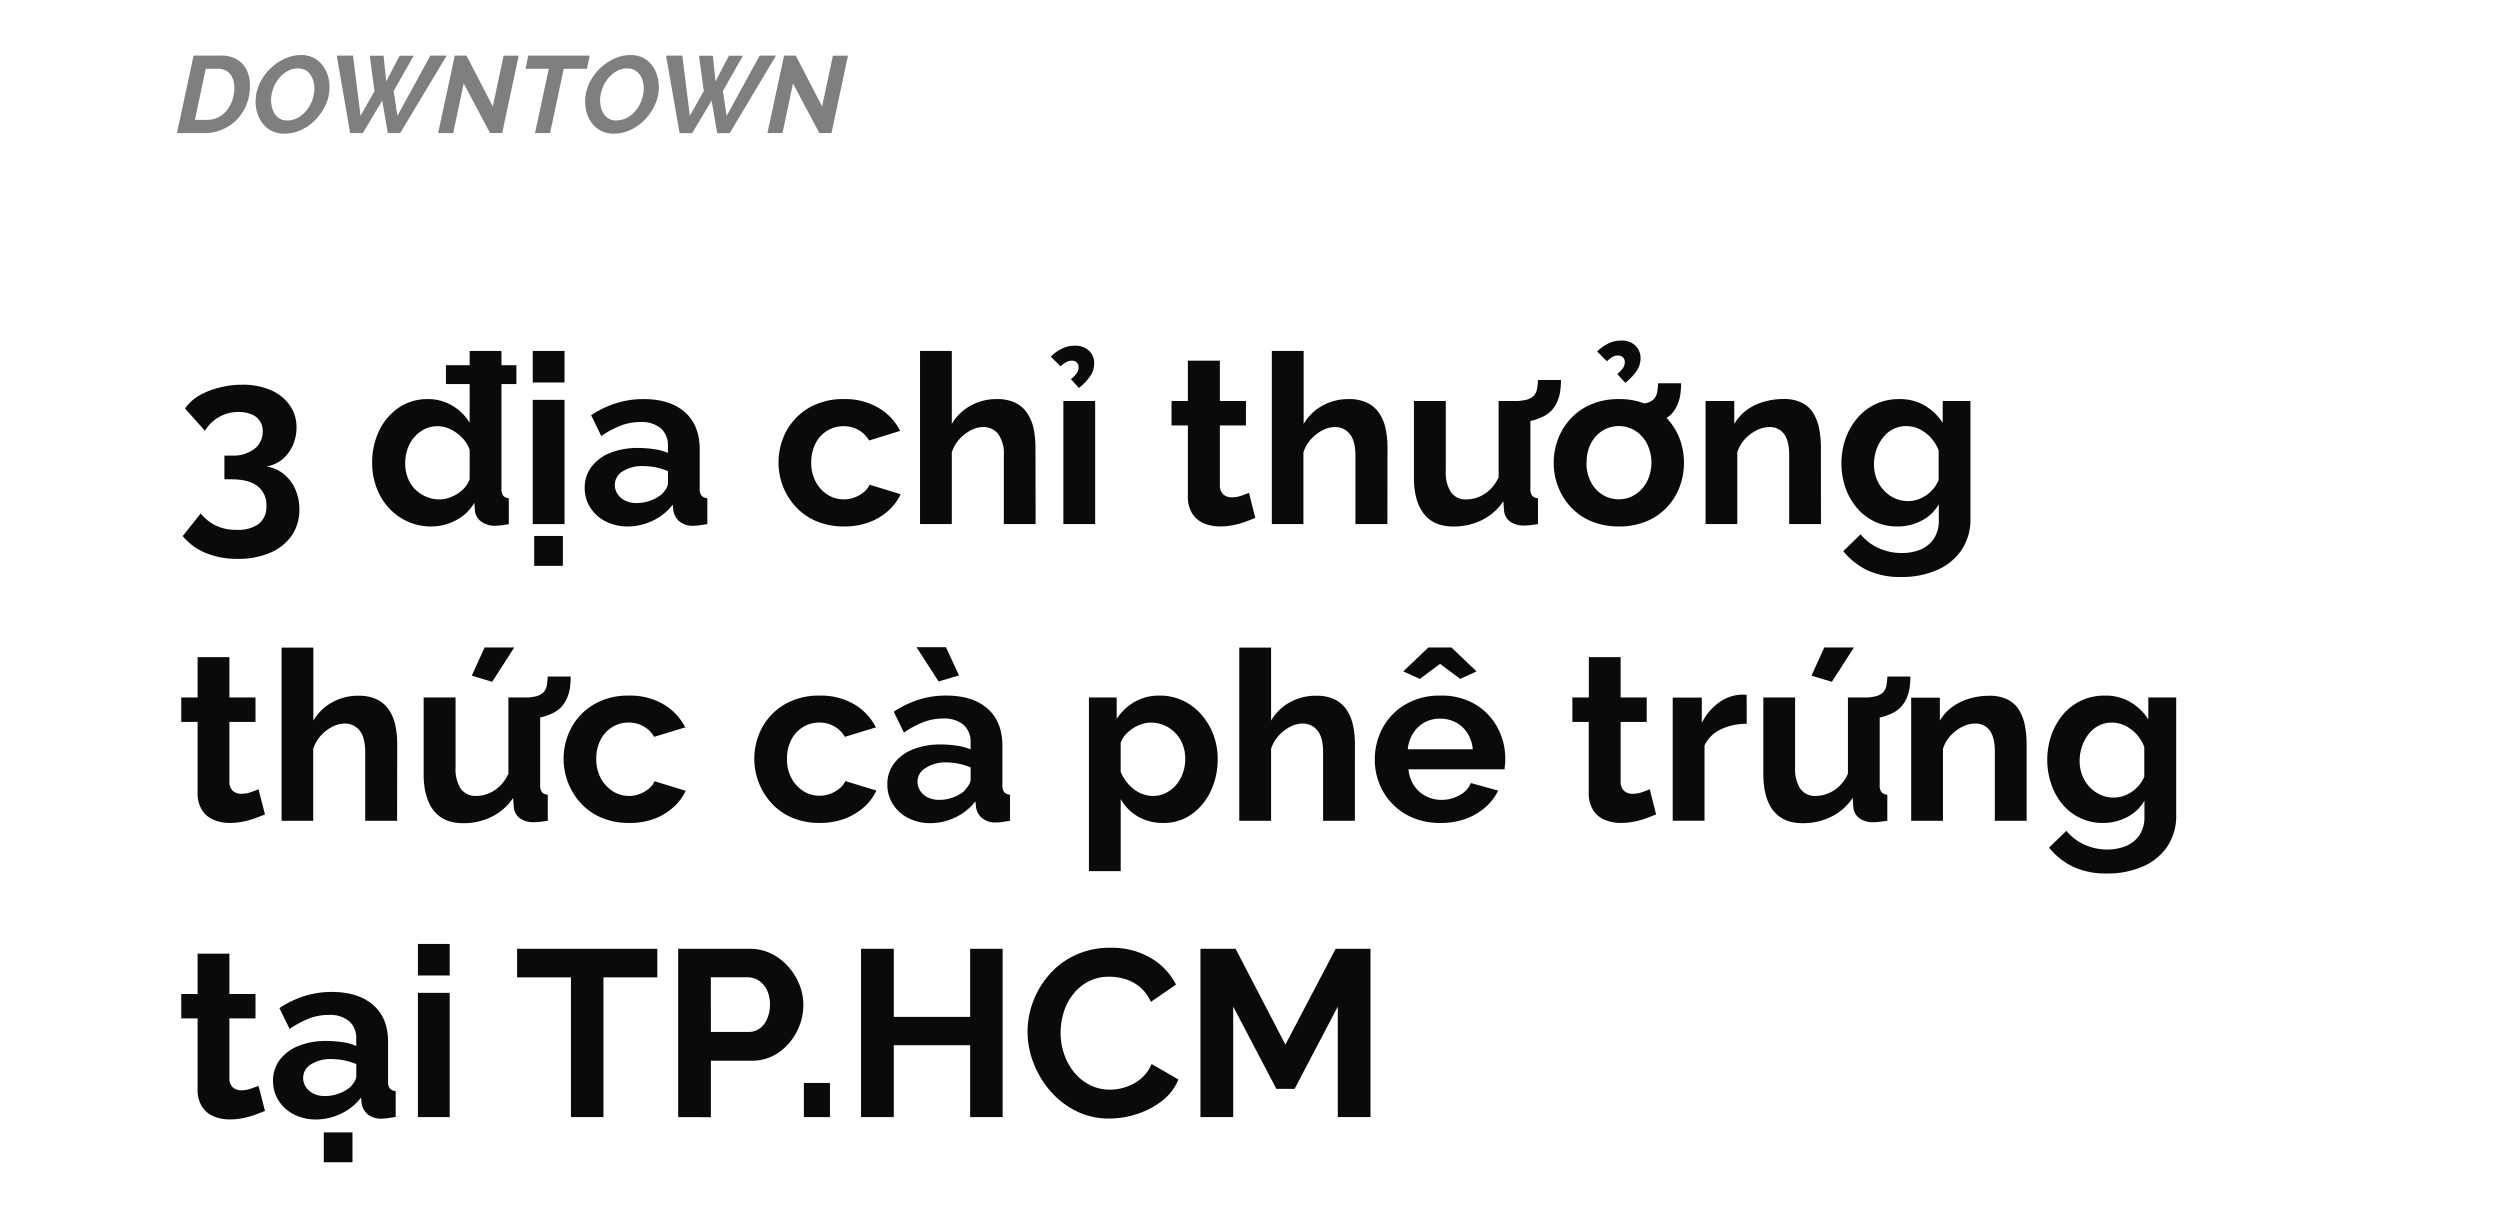 <svg xmlns="http://www.w3.org/2000/svg" viewBox="0 0 664 322"><path d="M70.75,123.89a9.77,9.77,0,0,1,4.6,2,10.87,10.87,0,0,1,3.06,4,13,13,0,0,1,1.1,5.39,12,12,0,0,1-2,6.93,13.25,13.25,0,0,1-5.71,4.58,21.17,21.17,0,0,1-8.66,1.64,21.91,21.91,0,0,1-8.47-1.54,15.83,15.83,0,0,1-6.15-4.51l4.79-6a12.13,12.13,0,0,0,3.94,3.18,12.46,12.46,0,0,0,5.64,1.16,9.32,9.32,0,0,0,5.86-1.59,5.75,5.75,0,0,0,2-4.79,6.21,6.21,0,0,0-2.33-5.21q-2.33-1.83-7.05-1.83H59.6v-6.3h2a9.1,9.1,0,0,0,6-1.81,5.67,5.67,0,0,0,2.18-4.53A4.71,4.71,0,0,0,66.69,110a8.82,8.82,0,0,0-3.31-.58,10.26,10.26,0,0,0-8.94,5l-5.3-5.92a11.82,11.82,0,0,1,3.63-3.37A20,20,0,0,1,58.06,103a23.84,23.84,0,0,1,6.27-.82,18.8,18.8,0,0,1,7.53,1.41,11.92,11.92,0,0,1,5.07,4,10,10,0,0,1,1.82,6,11.41,11.41,0,0,1-1,4.73,10.4,10.4,0,0,1-2.81,3.74A9,9,0,0,1,70.75,123.89Z" fill="#0a0a0a"/><path d="M98.85,122.88a19.08,19.08,0,0,1,1.89-8.56,15.29,15.29,0,0,1,5.23-6.08,13.4,13.4,0,0,1,7.62-2.24,12.51,12.51,0,0,1,6.59,1.77,13.16,13.16,0,0,1,4.56,4.52V93.21h8.45v36.54a3.09,3.09,0,0,0,.44,1.89,2.09,2.09,0,0,0,1.51.69v6.87a19.49,19.49,0,0,1-3.59.44,6.1,6.1,0,0,1-3.75-1.12,4.09,4.09,0,0,1-1.67-2.93l-.13-2.05a12.2,12.2,0,0,1-4.94,4.67,14,14,0,0,1-6.52,1.62,15,15,0,0,1-6.27-1.31,15.39,15.39,0,0,1-5-3.61,16.64,16.64,0,0,1-3.27-5.39A18.58,18.58,0,0,1,98.85,122.88Zm25.89,4.36v-7.78a8.66,8.66,0,0,0-2-3.2,11,11,0,0,0-3.09-2.25,7.77,7.77,0,0,0-6.93,0,9,9,0,0,0-2.74,2.17,9.17,9.17,0,0,0-1.76,3.15,11.77,11.77,0,0,0-.6,3.77,10.59,10.59,0,0,0,.66,3.74,8.82,8.82,0,0,0,1.92,3.06,9.53,9.53,0,0,0,2.93,2,8.88,8.88,0,0,0,3.62.74,8,8,0,0,0,2.43-.4,10.37,10.37,0,0,0,2.33-1.11,8.4,8.4,0,0,0,2-1.72A7.26,7.26,0,0,0,124.74,127.24ZM118.44,102V97h18.72v5Z" fill="#0a0a0a"/><path d="M141.5,101.59V93.21h8.44v8.38Zm0,37.61v-33h8.44v33Zm.38,11.09v-7.94h7.62v7.94Z" fill="#0a0a0a"/><path d="M155.3,129.56a9.05,9.05,0,0,1,1.79-5.57,11.58,11.58,0,0,1,5-3.71,19.5,19.5,0,0,1,7.37-1.3,28.84,28.84,0,0,1,4.22.31,14.55,14.55,0,0,1,3.72,1v-1.76a6.06,6.06,0,0,0-1.86-4.76,8,8,0,0,0-5.51-1.67,14.18,14.18,0,0,0-5.16.94,25.89,25.89,0,0,0-5.17,2.78L157,110.28a26.58,26.58,0,0,1,6.71-3.21,23.88,23.88,0,0,1,7.21-1.07q7.07,0,11,3.48t3.93,9.93v10.38a2.84,2.84,0,0,0,.48,1.86,2.27,2.27,0,0,0,1.54.68v6.87c-.76.12-1.44.23-2.05.31a10.72,10.72,0,0,1-1.54.13,5.65,5.65,0,0,1-3.81-1.13,4.83,4.83,0,0,1-1.61-2.78l-.19-1.7a14.46,14.46,0,0,1-5.35,4.29,15.4,15.4,0,0,1-6.56,1.51,12.8,12.8,0,0,1-5.89-1.34,10.33,10.33,0,0,1-4.09-3.67A9.6,9.6,0,0,1,155.3,129.56Zm20.54,1.64a8.56,8.56,0,0,0,1.13-1.48,2.71,2.71,0,0,0,.44-1.35v-3.25a17.81,17.81,0,0,0-3.27-1,18.23,18.23,0,0,0-3.34-.33,9.67,9.67,0,0,0-5.39,1.38,4.19,4.19,0,0,0-2.11,3.65,4.36,4.36,0,0,0,.69,2.34,5,5,0,0,0,2,1.78,6.84,6.84,0,0,0,3.15.67,10.26,10.26,0,0,0,3.72-.7A9.47,9.47,0,0,0,175.84,131.2Z" fill="#0a0a0a"/><path d="M224.22,139.83a18.77,18.77,0,0,1-7.25-1.34,15.76,15.76,0,0,1-5.48-3.74A17.33,17.33,0,0,1,208,129.3a17.69,17.69,0,0,1,.88-14.86,16.1,16.1,0,0,1,6-6.14,18,18,0,0,1,9.27-2.3,17.41,17.41,0,0,1,9.19,2.33,14.77,14.77,0,0,1,5.74,6.11L230.83,117a7.38,7.38,0,0,0-2.83-2.8,7.86,7.86,0,0,0-3.91-1,8.24,8.24,0,0,0-7.49,4.6,11,11,0,0,0-1.14,5.1,10.53,10.53,0,0,0,1.17,5,9,9,0,0,0,3.12,3.46,7.85,7.85,0,0,0,4.34,1.27,8.07,8.07,0,0,0,2.87-.51,8.37,8.37,0,0,0,2.42-1.38,5.5,5.5,0,0,0,1.58-2l8.25,2.52a13.51,13.51,0,0,1-3.3,4.41,16.06,16.06,0,0,1-5.11,3.06A18.69,18.69,0,0,1,224.22,139.83Z" fill="#0a0a0a"/><path d="M275.06,139.2h-8.44V120.94a9.06,9.06,0,0,0-1.48-5.65,4.93,4.93,0,0,0-4.07-1.86,7.19,7.19,0,0,0-3.21.86,10.78,10.78,0,0,0-3.06,2.37,9.55,9.55,0,0,0-2,3.48V139.2h-8.44v-46h8.44V112.6a13,13,0,0,1,5-4.86,14,14,0,0,1,6.86-1.74,10.89,10.89,0,0,1,5.23,1.09A8,8,0,0,1,273,110a12.13,12.13,0,0,1,1.58,4.11,24.89,24.89,0,0,1,.44,4.7Z" fill="#0a0a0a"/><path d="M281.67,97.3l-2.58-2.58a11.45,11.45,0,0,1,3.06-2.17,7.42,7.42,0,0,1,3.24-.73,5.24,5.24,0,0,1,3.88,1.36,4.49,4.49,0,0,1,1.35,3.3,6,6,0,0,1-1,3.34,14.82,14.82,0,0,1-3.05,3.22l-2.14-2.33A8,8,0,0,0,286,99.1a2.81,2.81,0,0,0,.47-1.54A1.77,1.77,0,0,0,286,96.3a1.69,1.69,0,0,0-1.29-.51,3,3,0,0,0-1.45.35A10,10,0,0,0,281.67,97.3Zm.76,41.9V106.5h8.44v32.7Z" fill="#0a0a0a"/><path d="M333.4,137.56c-.72.29-1.58.63-2.59,1a20.74,20.74,0,0,1-3.24.91,17.91,17.91,0,0,1-3.5.35,11.06,11.06,0,0,1-4.28-.81,6.8,6.8,0,0,1-3.12-2.59,8.35,8.35,0,0,1-1.17-4.65V113h-4.34V106.5h4.34V95.79H324V106.5h6.93V113H324v15.92a3.14,3.14,0,0,0,.94,2.42,3.29,3.29,0,0,0,2.21.75,7.86,7.86,0,0,0,2.58-.44c.84-.3,1.51-.55,2-.76Z" fill="#0a0a0a"/><path d="M368.49,139.2H360V120.94q0-3.78-1.48-5.65a4.9,4.9,0,0,0-4.06-1.86,7.16,7.16,0,0,0-3.21.86,10.51,10.51,0,0,0-3.06,2.37,9.55,9.55,0,0,0-2,3.48V139.2H337.8v-46h8.45V112.6a12.89,12.89,0,0,1,5-4.86,14,14,0,0,1,6.87-1.74,10.92,10.92,0,0,1,5.23,1.09,8.17,8.17,0,0,1,3.15,2.93,11.91,11.91,0,0,1,1.57,4.11,24.09,24.09,0,0,1,.45,4.7Z" fill="#0a0a0a"/><path d="M375.54,127V106.5H384v18.61a9.57,9.57,0,0,0,1.39,5.64,4.76,4.76,0,0,0,4.09,1.9,8.64,8.64,0,0,0,3.25-.65,9.3,9.3,0,0,0,3-1.94,11.23,11.23,0,0,0,2.3-3.28V106.5h8.44v23.28a3,3,0,0,0,.47,1.87,2.29,2.29,0,0,0,1.55.68v6.87c-.84.12-1.55.22-2.11.28a15,15,0,0,1-1.55.1,6.14,6.14,0,0,1-3.68-1,4.06,4.06,0,0,1-1.67-2.84l-.19-2.62a14.41,14.41,0,0,1-5.67,5,16.85,16.85,0,0,1-7.62,1.72c-3.4,0-6-1.09-7.75-3.28S375.54,131.17,375.54,127Zm26.15-14.67.12-5.8a14.53,14.53,0,0,0,3.53-.34,4.5,4.5,0,0,0,2.08-1.11,4,4,0,0,0,.85-1.92,21,21,0,0,0,.22-2.24h6.11a21.28,21.28,0,0,1-.19,2.84,10.45,10.45,0,0,1-.75,2.8,9.38,9.38,0,0,1-1.7,2.62,8.6,8.6,0,0,1-2.56,1.67,15.91,15.91,0,0,1-3.59,1.1A22.15,22.15,0,0,1,401.69,112.3Z" fill="#0a0a0a"/><path d="M430,139.83a18.74,18.74,0,0,1-7.25-1.34,15.65,15.65,0,0,1-5.45-3.71,16.7,16.7,0,0,1-3.43-5.42,17.35,17.35,0,0,1-1.2-6.42,17.59,17.59,0,0,1,1.2-6.48,16.8,16.8,0,0,1,3.43-5.42,15.76,15.76,0,0,1,5.45-3.7A18.55,18.55,0,0,1,430,106a18.32,18.32,0,0,1,7.21,1.34,16,16,0,0,1,8.88,9.12,18,18,0,0,1,1.17,6.48,17.74,17.74,0,0,1-1.17,6.42,16.13,16.13,0,0,1-3.4,5.42,15.65,15.65,0,0,1-5.45,3.71A18.72,18.72,0,0,1,430,139.83Zm-8.63-16.89a10.76,10.76,0,0,0,1.13,5,8.57,8.57,0,0,0,3.09,3.43,8,8,0,0,0,4.41,1.24,7.85,7.85,0,0,0,4.34-1.27,9.18,9.18,0,0,0,3.12-3.46,11.35,11.35,0,0,0,0-10,8.82,8.82,0,0,0-3.12-3.46,8.25,8.25,0,0,0-8.75,0,8.72,8.72,0,0,0-3.09,3.46A10.74,10.74,0,0,0,421.41,122.94Zm5.41-27-2.58-2.59a11.68,11.68,0,0,1,3.06-2.17,7.55,7.55,0,0,1,3.24-.72,5.28,5.28,0,0,1,3.88,1.35,4.51,4.51,0,0,1,1.35,3.31,6,6,0,0,1-1,3.34,14.57,14.57,0,0,1-3.05,3.21l-2.14-2.33a7.72,7.72,0,0,0,1.54-1.61,2.79,2.79,0,0,0,.47-1.54,1.8,1.8,0,0,0-.47-1.26,1.68,1.68,0,0,0-1.29-.5,3,3,0,0,0-1.45.34A9.59,9.59,0,0,0,426.82,95.92Zm6.81,17.26.12-5.8a14.53,14.53,0,0,0,3.53-.34,4.41,4.41,0,0,0,2.08-1.11,4,4,0,0,0,.85-1.92,20.79,20.79,0,0,0,.22-2.23h6.11a21.13,21.13,0,0,1-.19,2.83,10.62,10.62,0,0,1-.75,2.81,9.49,9.49,0,0,1-1.7,2.61,8.41,8.41,0,0,1-2.56,1.67,15.91,15.91,0,0,1-3.59,1.1A22.15,22.15,0,0,1,433.63,113.18Z" fill="#0a0a0a"/><path d="M483.65,139.2h-8.44V120.94c0-2.6-.47-4.51-1.39-5.71a4.57,4.57,0,0,0-3.84-1.8,7.74,7.74,0,0,0-3.44.86,11,11,0,0,0-3.12,2.37,9.34,9.34,0,0,0-2,3.48V139.2H453V106.5h7.62v6.1A12.36,12.36,0,0,1,463.8,109a14.43,14.43,0,0,1,4.51-2.24,18.28,18.28,0,0,1,5.38-.78,10.48,10.48,0,0,1,5.08,1.09,7.48,7.48,0,0,1,3,2.93,13.1,13.1,0,0,1,1.45,4.14,26.85,26.85,0,0,1,.41,4.67Z" fill="#0a0a0a"/><path d="M503.93,139.83a13.91,13.91,0,0,1-6-1.29,14.2,14.2,0,0,1-4.73-3.63,16.92,16.92,0,0,1-3.05-5.37,20.14,20.14,0,0,1,.06-13.13,17.65,17.65,0,0,1,3.18-5.46,14.34,14.34,0,0,1,4.85-3.66,14.69,14.69,0,0,1,6.21-1.29,13,13,0,0,1,6.74,1.7,14.32,14.32,0,0,1,4.79,4.6v-5.8h7.37v31.23a14.52,14.52,0,0,1-2.36,8.35,15.08,15.08,0,0,1-6.52,5.32,23.14,23.14,0,0,1-9.46,1.85,20.68,20.68,0,0,1-9.07-1.8,18.38,18.38,0,0,1-6.36-5.07l4.6-4.47a13.07,13.07,0,0,0,4.75,3.65,14.4,14.4,0,0,0,6.08,1.32A13,13,0,0,0,510,146a8.09,8.09,0,0,0,3.59-2.85,8.65,8.65,0,0,0,1.36-5.06v-4.15a11.18,11.18,0,0,1-4.63,4.38A13.77,13.77,0,0,1,503.93,139.83Zm2.84-6.74a8.14,8.14,0,0,0,2.65-.44,9.74,9.74,0,0,0,2.33-1.21,9,9,0,0,0,1.89-1.8,9.34,9.34,0,0,0,1.26-2.11v-7.9a10.64,10.64,0,0,0-2.11-3.42,10.27,10.27,0,0,0-3-2.24,8,8,0,0,0-3.5-.79,7.46,7.46,0,0,0-3.52.82,8.08,8.08,0,0,0-2.71,2.31,11.11,11.11,0,0,0-1.74,3.28,12.17,12.17,0,0,0-.59,3.76,10.38,10.38,0,0,0,.69,3.8,9.59,9.59,0,0,0,1.92,3.09,9,9,0,0,0,2.9,2.09A8.43,8.43,0,0,0,506.77,133.09Z" fill="#0a0a0a"/><path d="M70.38,216.31c-.72.29-1.58.63-2.59,1a20.43,20.43,0,0,1-3.24.91,17.91,17.91,0,0,1-3.5.35,11.06,11.06,0,0,1-4.28-.81,6.8,6.8,0,0,1-3.12-2.59,8.35,8.35,0,0,1-1.17-4.65V191.74H48.14v-6.49h4.34V174.54h8.45v10.71h6.93v6.49H60.93v15.92a3.14,3.14,0,0,0,.94,2.42,3.29,3.29,0,0,0,2.21.75,7.86,7.86,0,0,0,2.58-.44c.84-.3,1.51-.55,2-.76Z" fill="#0a0a0a"/><path d="M105.47,218H97V199.69q0-3.78-1.48-5.65a4.9,4.9,0,0,0-4.06-1.86,7.16,7.16,0,0,0-3.21.86,10.51,10.51,0,0,0-3.06,2.37,9.55,9.55,0,0,0-2,3.48V218H74.79V172h8.44v19.39a13,13,0,0,1,5-4.86,14,14,0,0,1,6.87-1.74,10.92,10.92,0,0,1,5.23,1.09,8.17,8.17,0,0,1,3.15,2.93,12.13,12.13,0,0,1,1.58,4.11,24.89,24.89,0,0,1,.44,4.7Z" fill="#0a0a0a"/><path d="M112.52,205.72V185.25H121v18.61a9.57,9.57,0,0,0,1.39,5.64,4.76,4.76,0,0,0,4.1,1.9,8.63,8.63,0,0,0,3.24-.65,9.3,9.3,0,0,0,3-1.94,11.23,11.23,0,0,0,2.3-3.28V185.25h8.44v23.28a3,3,0,0,0,.47,1.87,2.29,2.29,0,0,0,1.55.68V218c-.84.12-1.55.22-2.11.28a15,15,0,0,1-1.55.1,6.14,6.14,0,0,1-3.68-1,4.06,4.06,0,0,1-1.67-2.84l-.19-2.62a14.41,14.41,0,0,1-5.67,5,16.85,16.85,0,0,1-7.62,1.72c-3.4,0-6-1.09-7.75-3.28S112.52,209.92,112.52,205.72Zm18.21-24.63-5.42-1.63,3.4-7.5h7.88Zm7.94,10,.12-5.8a14.53,14.53,0,0,0,3.53-.34,4.5,4.5,0,0,0,2.08-1.11,4,4,0,0,0,.85-1.92,21,21,0,0,0,.22-2.24h6.11a21.28,21.28,0,0,1-.19,2.84,10.45,10.45,0,0,1-.75,2.8,9.38,9.38,0,0,1-1.7,2.62,8.6,8.6,0,0,1-2.56,1.67,15.91,15.91,0,0,1-3.59,1.1A22.15,22.15,0,0,1,138.67,191.05Z" fill="#0a0a0a"/><path d="M167.14,218.58a18.69,18.69,0,0,1-7.24-1.34,15.76,15.76,0,0,1-5.48-3.74,17.52,17.52,0,0,1-2.62-20.31,16.05,16.05,0,0,1,6-6.14,17.94,17.94,0,0,1,9.26-2.3,17.44,17.44,0,0,1,9.2,2.33,14.81,14.81,0,0,1,5.73,6.11l-8.25,2.52a7.41,7.41,0,0,0-2.84-2.8,7.82,7.82,0,0,0-3.9-1,8.29,8.29,0,0,0-4.38,1.2,8.49,8.49,0,0,0-3.12,3.4,11,11,0,0,0-1.13,5.1,10.53,10.53,0,0,0,1.16,5,9.18,9.18,0,0,0,3.12,3.46A7.85,7.85,0,0,0,167,211.4a8.05,8.05,0,0,0,2.86-.51,8.42,8.42,0,0,0,2.43-1.38,5.47,5.47,0,0,0,1.57-2l8.26,2.52a13.54,13.54,0,0,1-3.31,4.41,16.12,16.12,0,0,1-5.1,3.06A18.74,18.74,0,0,1,167.14,218.58Z" fill="#0a0a0a"/><path d="M217.79,218.58a18.69,18.69,0,0,1-7.24-1.34,15.76,15.76,0,0,1-5.48-3.74,17.52,17.52,0,0,1-2.62-20.31,16.05,16.05,0,0,1,6-6.14,17.94,17.94,0,0,1,9.26-2.3,17.44,17.44,0,0,1,9.2,2.33,14.81,14.81,0,0,1,5.73,6.11l-8.25,2.52a7.41,7.41,0,0,0-2.84-2.8,7.82,7.82,0,0,0-3.9-1,8.29,8.29,0,0,0-4.38,1.2,8.49,8.49,0,0,0-3.12,3.4,11,11,0,0,0-1.13,5.1,10.53,10.53,0,0,0,1.16,5,9.18,9.18,0,0,0,3.12,3.46,7.85,7.85,0,0,0,4.35,1.27,8.05,8.05,0,0,0,2.86-.51,8.42,8.42,0,0,0,2.43-1.38,5.47,5.47,0,0,0,1.57-2l8.26,2.52a13.54,13.54,0,0,1-3.31,4.41,16.12,16.12,0,0,1-5.1,3.06A18.74,18.74,0,0,1,217.79,218.58Z" fill="#0a0a0a"/><path d="M235.68,208.31a9,9,0,0,1,1.8-5.57,11.58,11.58,0,0,1,5-3.71,19.46,19.46,0,0,1,7.37-1.3,28.94,28.94,0,0,1,4.22.31,14.55,14.55,0,0,1,3.72,1v-1.76a6.06,6.06,0,0,0-1.86-4.76,8,8,0,0,0-5.51-1.67,14.28,14.28,0,0,0-5.17.94,26.16,26.16,0,0,0-5.17,2.78l-2.7-5.55a26.68,26.68,0,0,1,6.7-3.21,23.94,23.94,0,0,1,7.22-1.07q7.05,0,11,3.48t3.94,9.93v10.38a2.91,2.91,0,0,0,.47,1.86,2.29,2.29,0,0,0,1.55.68V218c-.76.12-1.44.23-2.05.31a10.84,10.84,0,0,1-1.55.13,5.65,5.65,0,0,1-3.81-1.13,4.82,4.82,0,0,1-1.6-2.78l-.19-1.7a14.5,14.5,0,0,1-5.36,4.29,15.32,15.32,0,0,1-6.55,1.51,12.77,12.77,0,0,1-5.89-1.34,10.26,10.26,0,0,1-4.09-3.67A9.61,9.61,0,0,1,235.68,208.31Zm7.75-36.41h7.82l3.46,7.49L249.29,181Zm12.79,38a9.19,9.19,0,0,0,1.14-1.48,2.71,2.71,0,0,0,.44-1.35v-3.25a17.69,17.69,0,0,0-3.28-1,18.23,18.23,0,0,0-3.34-.33A9.64,9.64,0,0,0,245.8,204a4.19,4.19,0,0,0-2.11,3.65,4.36,4.36,0,0,0,.69,2.34,5,5,0,0,0,2,1.78,6.9,6.9,0,0,0,3.15.67,10.26,10.26,0,0,0,3.72-.7A9.24,9.24,0,0,0,256.22,210Z" fill="#0a0a0a"/><path d="M309,218.58a13.2,13.2,0,0,1-6.77-1.71,12.29,12.29,0,0,1-4.57-4.65v19.15h-8.44V185.25h7.37v5.67a14,14,0,0,1,4.79-4.52,13.14,13.14,0,0,1,6.62-1.65,14.24,14.24,0,0,1,6.14,1.31A14.76,14.76,0,0,1,319,189.7a17.37,17.37,0,0,1,3.25,5.36,18,18,0,0,1,1.16,6.51,19.57,19.57,0,0,1-1.86,8.6,15.55,15.55,0,0,1-5.1,6.13A12.65,12.65,0,0,1,309,218.58Zm-2.83-7.18a7.61,7.61,0,0,0,3.53-.81,8.62,8.62,0,0,0,2.74-2.19,9.94,9.94,0,0,0,1.76-3.15,11.36,11.36,0,0,0,.6-3.68,10.48,10.48,0,0,0-.66-3.77,9.16,9.16,0,0,0-4.85-5.13,8.91,8.91,0,0,0-3.62-.74,7.73,7.73,0,0,0-2.43.4,9.65,9.65,0,0,0-2.36,1.13,9.74,9.74,0,0,0-2,1.72,6.45,6.45,0,0,0-1.23,2.15V205a12.35,12.35,0,0,0,2.05,3.26,9.66,9.66,0,0,0,3,2.31A7.9,7.9,0,0,0,306.18,211.4Z" fill="#0a0a0a"/><path d="M359.86,218h-8.45V199.69q0-3.78-1.48-5.65a4.9,4.9,0,0,0-4.06-1.86,7.16,7.16,0,0,0-3.21.86,10.51,10.51,0,0,0-3.06,2.37,9.55,9.55,0,0,0-2,3.48V218h-8.45V172h8.45v19.39a12.89,12.89,0,0,1,5-4.86,14,14,0,0,1,6.87-1.74,11,11,0,0,1,5.23,1.09,8.17,8.17,0,0,1,3.15,2.93,12.12,12.12,0,0,1,1.57,4.11,24.09,24.09,0,0,1,.45,4.7Z" fill="#0a0a0a"/><path d="M382.54,218.58a18.61,18.61,0,0,1-7.19-1.34,16.17,16.17,0,0,1-5.48-3.68,16.39,16.39,0,0,1-3.49-5.35,16.83,16.83,0,0,1-1.23-6.39,17.52,17.52,0,0,1,2.11-8.54,16.07,16.07,0,0,1,6.05-6.2,17.92,17.92,0,0,1,9.29-2.33,17.47,17.47,0,0,1,9.26,2.34,16,16,0,0,1,5.89,6.18,17.31,17.31,0,0,1,2.05,8.26c0,.5,0,1-.07,1.53s-.08.95-.12,1.28H374.09a9.39,9.39,0,0,0,1.48,4.31,8.07,8.07,0,0,0,3.15,2.8,9.11,9.11,0,0,0,4.13,1,9.72,9.72,0,0,0,4.76-1.22,6.46,6.46,0,0,0,3.05-3.25l7.25,2a13.76,13.76,0,0,1-3.44,4.47,16.58,16.58,0,0,1-5.26,3.06A19.44,19.44,0,0,1,382.54,218.58Zm-9.83-40.26,6.67-6.36h6.12l6.67,6.36-4.34,2-5.36-4-5.35,4ZM373.9,199h17.27a9.57,9.57,0,0,0-1.42-4.28,8.26,8.26,0,0,0-3.06-2.84,8.83,8.83,0,0,0-4.22-1,8.49,8.49,0,0,0-4.12,1,8.33,8.33,0,0,0-3,2.84A9.57,9.57,0,0,0,373.9,199Z" fill="#0a0a0a"/><path d="M439.86,216.31c-.71.29-1.57.63-2.58,1a20.74,20.74,0,0,1-3.24.91,17.91,17.91,0,0,1-3.5.35,11.06,11.06,0,0,1-4.28-.81,6.7,6.7,0,0,1-3.12-2.59,8.35,8.35,0,0,1-1.17-4.65V191.74h-4.35v-6.49H422V174.54h8.44v10.71h6.93v6.49h-6.93v15.92a3.18,3.18,0,0,0,.95,2.42,3.28,3.28,0,0,0,2.2.75,7.87,7.87,0,0,0,2.59-.44c.84-.3,1.51-.55,2-.76Z" fill="#0a0a0a"/><path d="M463.93,192.24a15.54,15.54,0,0,0-6.87,1.48,9,9,0,0,0-4.34,4.26v20h-8.45v-32.7H452V192a14.87,14.87,0,0,1,4.48-5.35,10.76,10.76,0,0,1,5.73-2.14h1.07a2.8,2.8,0,0,1,.63.06Z" fill="#0a0a0a"/><path d="M468.34,205.72V185.25h8.44v18.61a9.5,9.5,0,0,0,1.39,5.64,4.76,4.76,0,0,0,4.09,1.9,8.68,8.68,0,0,0,3.25-.65,9.41,9.41,0,0,0,3-1.94,11.23,11.23,0,0,0,2.3-3.28V185.25h8.44v23.28a3,3,0,0,0,.47,1.87,2.29,2.29,0,0,0,1.55.68V218c-.85.12-1.55.22-2.11.28a15.2,15.2,0,0,1-1.55.1,6.14,6.14,0,0,1-3.68-1,4,4,0,0,1-1.67-2.84l-.19-2.62a14.41,14.41,0,0,1-5.67,5,16.87,16.87,0,0,1-7.63,1.72q-5.1,0-7.74-3.28T468.34,205.72Zm18.21-24.63-5.42-1.63,3.4-7.5h7.88Zm7.93,10,.13-5.8a14.53,14.53,0,0,0,3.53-.34,4.55,4.55,0,0,0,2.08-1.11,4.14,4.14,0,0,0,.85-1.92c.1-.69.18-1.44.22-2.24h6.11a21.28,21.28,0,0,1-.19,2.84,10.86,10.86,0,0,1-.76,2.8,9,9,0,0,1-1.7,2.62,8.67,8.67,0,0,1-2.55,1.67,16.07,16.07,0,0,1-3.59,1.1A22.18,22.18,0,0,1,494.48,191.05Z" fill="#0a0a0a"/><path d="M538.27,218h-8.44V199.69c0-2.6-.47-4.51-1.39-5.71a4.57,4.57,0,0,0-3.84-1.8,7.67,7.67,0,0,0-3.43.86,10.76,10.76,0,0,0-3.12,2.37,9.23,9.23,0,0,0-2,3.48V218h-8.44v-32.7h7.62v6.1a12.36,12.36,0,0,1,3.21-3.58,14.54,14.54,0,0,1,4.51-2.24,18.29,18.29,0,0,1,5.39-.78,10.46,10.46,0,0,1,5.07,1.09,7.48,7.48,0,0,1,3,2.93,12.86,12.86,0,0,1,1.45,4.14,26.85,26.85,0,0,1,.41,4.67Z" fill="#0a0a0a"/><path d="M558.55,218.58a13.94,13.94,0,0,1-6-1.29,14.2,14.2,0,0,1-4.73-3.63,16.92,16.92,0,0,1-3-5.37,20.14,20.14,0,0,1,.06-13.13A17.65,17.65,0,0,1,548,189.7a14.21,14.21,0,0,1,4.85-3.66,14.69,14.69,0,0,1,6.21-1.29,13,13,0,0,1,6.74,1.7,14.32,14.32,0,0,1,4.79,4.6v-5.8H578v31.23a14.52,14.52,0,0,1-2.36,8.35,15.08,15.08,0,0,1-6.52,5.32,23.13,23.13,0,0,1-9.45,1.85,20.73,20.73,0,0,1-9.08-1.8,18.56,18.56,0,0,1-6.36-5.07l4.6-4.47a13,13,0,0,0,4.76,3.65,14.34,14.34,0,0,0,6.08,1.32,12.93,12.93,0,0,0,4.94-.91,8.09,8.09,0,0,0,3.59-2.85,8.58,8.58,0,0,0,1.36-5.06v-4.15a11.18,11.18,0,0,1-4.63,4.38A13.77,13.77,0,0,1,558.55,218.58Zm2.84-6.74a8.1,8.1,0,0,0,2.65-.44,9.55,9.55,0,0,0,2.33-1.21,9,9,0,0,0,1.89-1.8,9.34,9.34,0,0,0,1.26-2.11v-7.9a10.64,10.64,0,0,0-2.11-3.42,10.14,10.14,0,0,0-3-2.24,8,8,0,0,0-3.49-.79,7.47,7.47,0,0,0-3.53.82,8.18,8.18,0,0,0-2.71,2.31,11.09,11.09,0,0,0-1.73,3.28,11.89,11.89,0,0,0-.6,3.76,10.38,10.38,0,0,0,.69,3.8,9.59,9.59,0,0,0,1.92,3.09,9,9,0,0,0,2.9,2.09A8.43,8.43,0,0,0,561.39,211.84Z" fill="#0a0a0a"/><path d="M70.38,295.06c-.72.29-1.58.63-2.59,1a20.43,20.43,0,0,1-3.24.91,17.91,17.91,0,0,1-3.5.35,11.06,11.06,0,0,1-4.28-.81,6.8,6.8,0,0,1-3.12-2.59,8.35,8.35,0,0,1-1.17-4.65V270.49H48.14V264h4.34V253.29h8.45V264h6.93v6.49H60.93v15.92a3.14,3.14,0,0,0,.94,2.42,3.29,3.29,0,0,0,2.21.75,7.86,7.86,0,0,0,2.58-.44c.84-.3,1.51-.55,2-.76Z" fill="#0a0a0a"/><path d="M72.52,287.06a9.05,9.05,0,0,1,1.79-5.57,11.58,11.58,0,0,1,5-3.71,19.46,19.46,0,0,1,7.37-1.3,28.84,28.84,0,0,1,4.22.31,14.55,14.55,0,0,1,3.72,1V276a6.06,6.06,0,0,0-1.86-4.76,8,8,0,0,0-5.51-1.67,14.28,14.28,0,0,0-5.17.94,26.1,26.1,0,0,0-5.16,2.78l-2.71-5.55a26.58,26.58,0,0,1,6.71-3.21,23.88,23.88,0,0,1,7.21-1.07q7,0,11,3.48t3.94,9.93v10.38a2.91,2.91,0,0,0,.47,1.86,2.29,2.29,0,0,0,1.55.68v6.87c-.76.12-1.44.23-2,.31a10.72,10.72,0,0,1-1.54.13A5.65,5.65,0,0,1,97.69,296a4.78,4.78,0,0,1-1.61-2.78l-.19-1.7a14.46,14.46,0,0,1-5.35,4.29A15.4,15.4,0,0,1,84,297.33,12.77,12.77,0,0,1,78.09,296,10.26,10.26,0,0,1,74,292.32,9.6,9.6,0,0,1,72.52,287.06Zm20.54,1.64a8.56,8.56,0,0,0,1.13-1.48,2.71,2.71,0,0,0,.44-1.35v-3.25a17.69,17.69,0,0,0-3.28-1,18.13,18.13,0,0,0-3.33-.33,9.67,9.67,0,0,0-5.39,1.38,4.19,4.19,0,0,0-2.11,3.65,4.36,4.36,0,0,0,.69,2.34,5,5,0,0,0,2,1.78,6.84,6.84,0,0,0,3.15.67,10.17,10.17,0,0,0,3.71-.7A9.41,9.41,0,0,0,93.06,288.7Zm-7.06,20v-7.94h7.62v7.94Z" fill="#0a0a0a"/><path d="M111,259.09v-8.38h8.44v8.38Zm0,37.61v-33h8.44v33Z" fill="#0a0a0a"/><path d="M174.58,259.59h-14.3V296.7h-8.64V259.59h-14.3V252h37.24Z" fill="#0a0a0a"/><path d="M180.12,296.7V252h19a12.75,12.75,0,0,1,5.67,1.26,14.7,14.7,0,0,1,4.51,3.4,16.35,16.35,0,0,1,3,4.79,14.38,14.38,0,0,1,1.07,5.42,15.46,15.46,0,0,1-1.76,7.18,15.19,15.19,0,0,1-4.85,5.54,12.5,12.5,0,0,1-7.31,2.14H188.81v15Zm8.69-22.62h10.08a4.83,4.83,0,0,0,2.84-.88,6.07,6.07,0,0,0,2-2.55,9.06,9.06,0,0,0,.76-3.81,8.47,8.47,0,0,0-.85-4,6,6,0,0,0-2.21-2.46,5.61,5.61,0,0,0-2.93-.82h-9.7Z" fill="#0a0a0a"/><path d="M213.51,296.7v-9.07h6.93v9.07Z" fill="#0a0a0a"/><path d="M266.3,252V296.7h-8.63V277.61H237.39V296.7h-8.7V252h8.7v18.08h20.28V252Z" fill="#0a0a0a"/><path d="M272.92,274a22.65,22.65,0,0,1,1.48-8,23.18,23.18,0,0,1,4.31-7.18,20.83,20.83,0,0,1,6.93-5.16,21.59,21.59,0,0,1,9.33-1.93,20.42,20.42,0,0,1,10.68,2.71,17.32,17.32,0,0,1,6.7,7.06l-6.67,4.6a10.73,10.73,0,0,0-3-4,11,11,0,0,0-3.91-2.08,14.74,14.74,0,0,0-4.1-.6,11.76,11.76,0,0,0-5.7,1.32,12.72,12.72,0,0,0-4.06,3.47,14.84,14.84,0,0,0-2.43,4.79,18.57,18.57,0,0,0-.78,5.29,17.38,17.38,0,0,0,.94,5.7,15.47,15.47,0,0,0,2.68,4.85,12.72,12.72,0,0,0,4.16,3.34,11.57,11.57,0,0,0,5.32,1.23,13.42,13.42,0,0,0,4.22-.7,11.89,11.89,0,0,0,4-2.2,10.07,10.07,0,0,0,2.84-3.91l7.12,4.1a13.46,13.46,0,0,1-4.32,5.67,21.76,21.76,0,0,1-6.71,3.53,23.9,23.9,0,0,1-7.37,1.19,19.37,19.37,0,0,1-8.76-2,22,22,0,0,1-6.83-5.29,25.16,25.16,0,0,1-4.48-7.44A22.83,22.83,0,0,1,272.92,274Z" fill="#0a0a0a"/><path d="M355.32,296.7V267.34L343.85,289.2H339l-11.46-21.86V296.7h-8.7V252h9.33l13.23,25.45L354.75,252H364V296.7Z" fill="#0a0a0a"/><g opacity="0.5"><path d="M51.42,14.76h7.16A8.17,8.17,0,0,1,63,15.82a6.59,6.59,0,0,1,2.55,2.86,9.48,9.48,0,0,1,.84,4.06,13.55,13.55,0,0,1-.91,5,12.22,12.22,0,0,1-2.55,4A11.64,11.64,0,0,1,59,34.41a12.2,12.2,0,0,1-4.83.94H47Zm3.51,17.08a6.6,6.6,0,0,0,5.33-2.56,8.87,8.87,0,0,0,1.47-2.75,10.08,10.08,0,0,0,.51-3.21,6.51,6.51,0,0,0-.5-2.64,3.81,3.81,0,0,0-1.46-1.77,4.36,4.36,0,0,0-2.45-.64H54.64L51.77,31.84Z"/><path d="M75.49,35.5a7.36,7.36,0,0,1-3.25-.7,7,7,0,0,1-2.39-1.9,8.42,8.42,0,0,1-1.47-2.74,10.47,10.47,0,0,1-.49-3.22,10.87,10.87,0,0,1,.64-3.67,12.6,12.6,0,0,1,1.78-3.36A13.69,13.69,0,0,1,73,17.17a12.82,12.82,0,0,1,3.32-1.87A10.1,10.1,0,0,1,80,14.62a7,7,0,0,1,3.21.71,7.06,7.06,0,0,1,2.38,1.92A8.68,8.68,0,0,1,87.05,20a11,11,0,0,1,.47,3.22,10.85,10.85,0,0,1-.63,3.64,13.8,13.8,0,0,1-1.77,3.35A13.6,13.6,0,0,1,82.46,33a12.24,12.24,0,0,1-3.3,1.86A10.5,10.5,0,0,1,75.49,35.5ZM76.27,32a5.74,5.74,0,0,0,2.92-.77,8,8,0,0,0,2.29-2A9.44,9.44,0,0,0,83,26.43a9.18,9.18,0,0,0,.5-2.91A7.26,7.26,0,0,0,83,20.87a4.58,4.58,0,0,0-1.43-1.95,3.75,3.75,0,0,0-2.39-.74,5.7,5.7,0,0,0-2.91.76,7.62,7.62,0,0,0-2.28,2,9.71,9.71,0,0,0-1.49,2.74A8.6,8.6,0,0,0,72,26.62a7.12,7.12,0,0,0,.48,2.64,4.55,4.55,0,0,0,1.44,2A3.8,3.8,0,0,0,76.27,32Z"/><path d="M89.44,14.76h4.32l2,16,3.71-6.58-1.27-9.37h3.68l.7,6.81,3.56-6.81h3.72l-5.31,9.37,1,6.58,8.75-16h4.35L106.29,35.35H103l-1.48-8.64-5.16,8.64H93Z"/><path d="M120.79,14.76h3.1l7,13.51,2.87-13.48h4l-4.38,20.56h-3.22l-7-13.19-2.79,13.19h-4Z"/><path d="M145.76,18.27h-6.18l.72-3.51h16.33l-.75,3.51h-6.15L146.1,35.35h-4Z"/><path d="M163,35.5a7.31,7.31,0,0,1-3.24-.7,7,7,0,0,1-2.4-1.9,8.4,8.4,0,0,1-1.46-2.74,10.47,10.47,0,0,1-.49-3.22,11.11,11.11,0,0,1,.63-3.67,12.63,12.63,0,0,1,1.79-3.36,13.38,13.38,0,0,1,2.68-2.74,12.82,12.82,0,0,1,3.32-1.87,10.15,10.15,0,0,1,3.7-.68,6.91,6.91,0,0,1,3.2.71,7.06,7.06,0,0,1,2.38,1.92A8.48,8.48,0,0,1,174.51,20a10.73,10.73,0,0,1,.48,3.22,10.62,10.62,0,0,1-.64,3.64,13.8,13.8,0,0,1-1.77,3.35A13.55,13.55,0,0,1,169.93,33a12.44,12.44,0,0,1-3.31,1.86A10.5,10.5,0,0,1,163,35.5Zm.79-3.54a5.7,5.7,0,0,0,2.91-.77,8,8,0,0,0,2.29-2,9.21,9.21,0,0,0,1.48-2.74,8.93,8.93,0,0,0,.51-2.91,7.06,7.06,0,0,0-.48-2.65A4.56,4.56,0,0,0,169,18.92a3.79,3.79,0,0,0-2.39-.74,5.71,5.71,0,0,0-2.92.76,7.47,7.47,0,0,0-2.27,2,10,10,0,0,0-1.5,2.74,8.59,8.59,0,0,0-.53,2.94,7.12,7.12,0,0,0,.47,2.64,4.55,4.55,0,0,0,1.44,2A3.84,3.84,0,0,0,163.74,32Z"/><path d="M176.9,14.76h4.32l2,16,3.71-6.58-1.28-9.37h3.68l.7,6.81,3.57-6.81h3.71L192,24.19l1,6.58,8.76-16h4.35l-12.3,20.59h-3.33l-1.48-8.64-5.16,8.64h-3.34Z"/><path d="M208.25,14.76h3.1l7,13.51,2.87-13.48h4l-4.38,20.56h-3.22l-7-13.19-2.79,13.19h-4Z"/></g></svg>